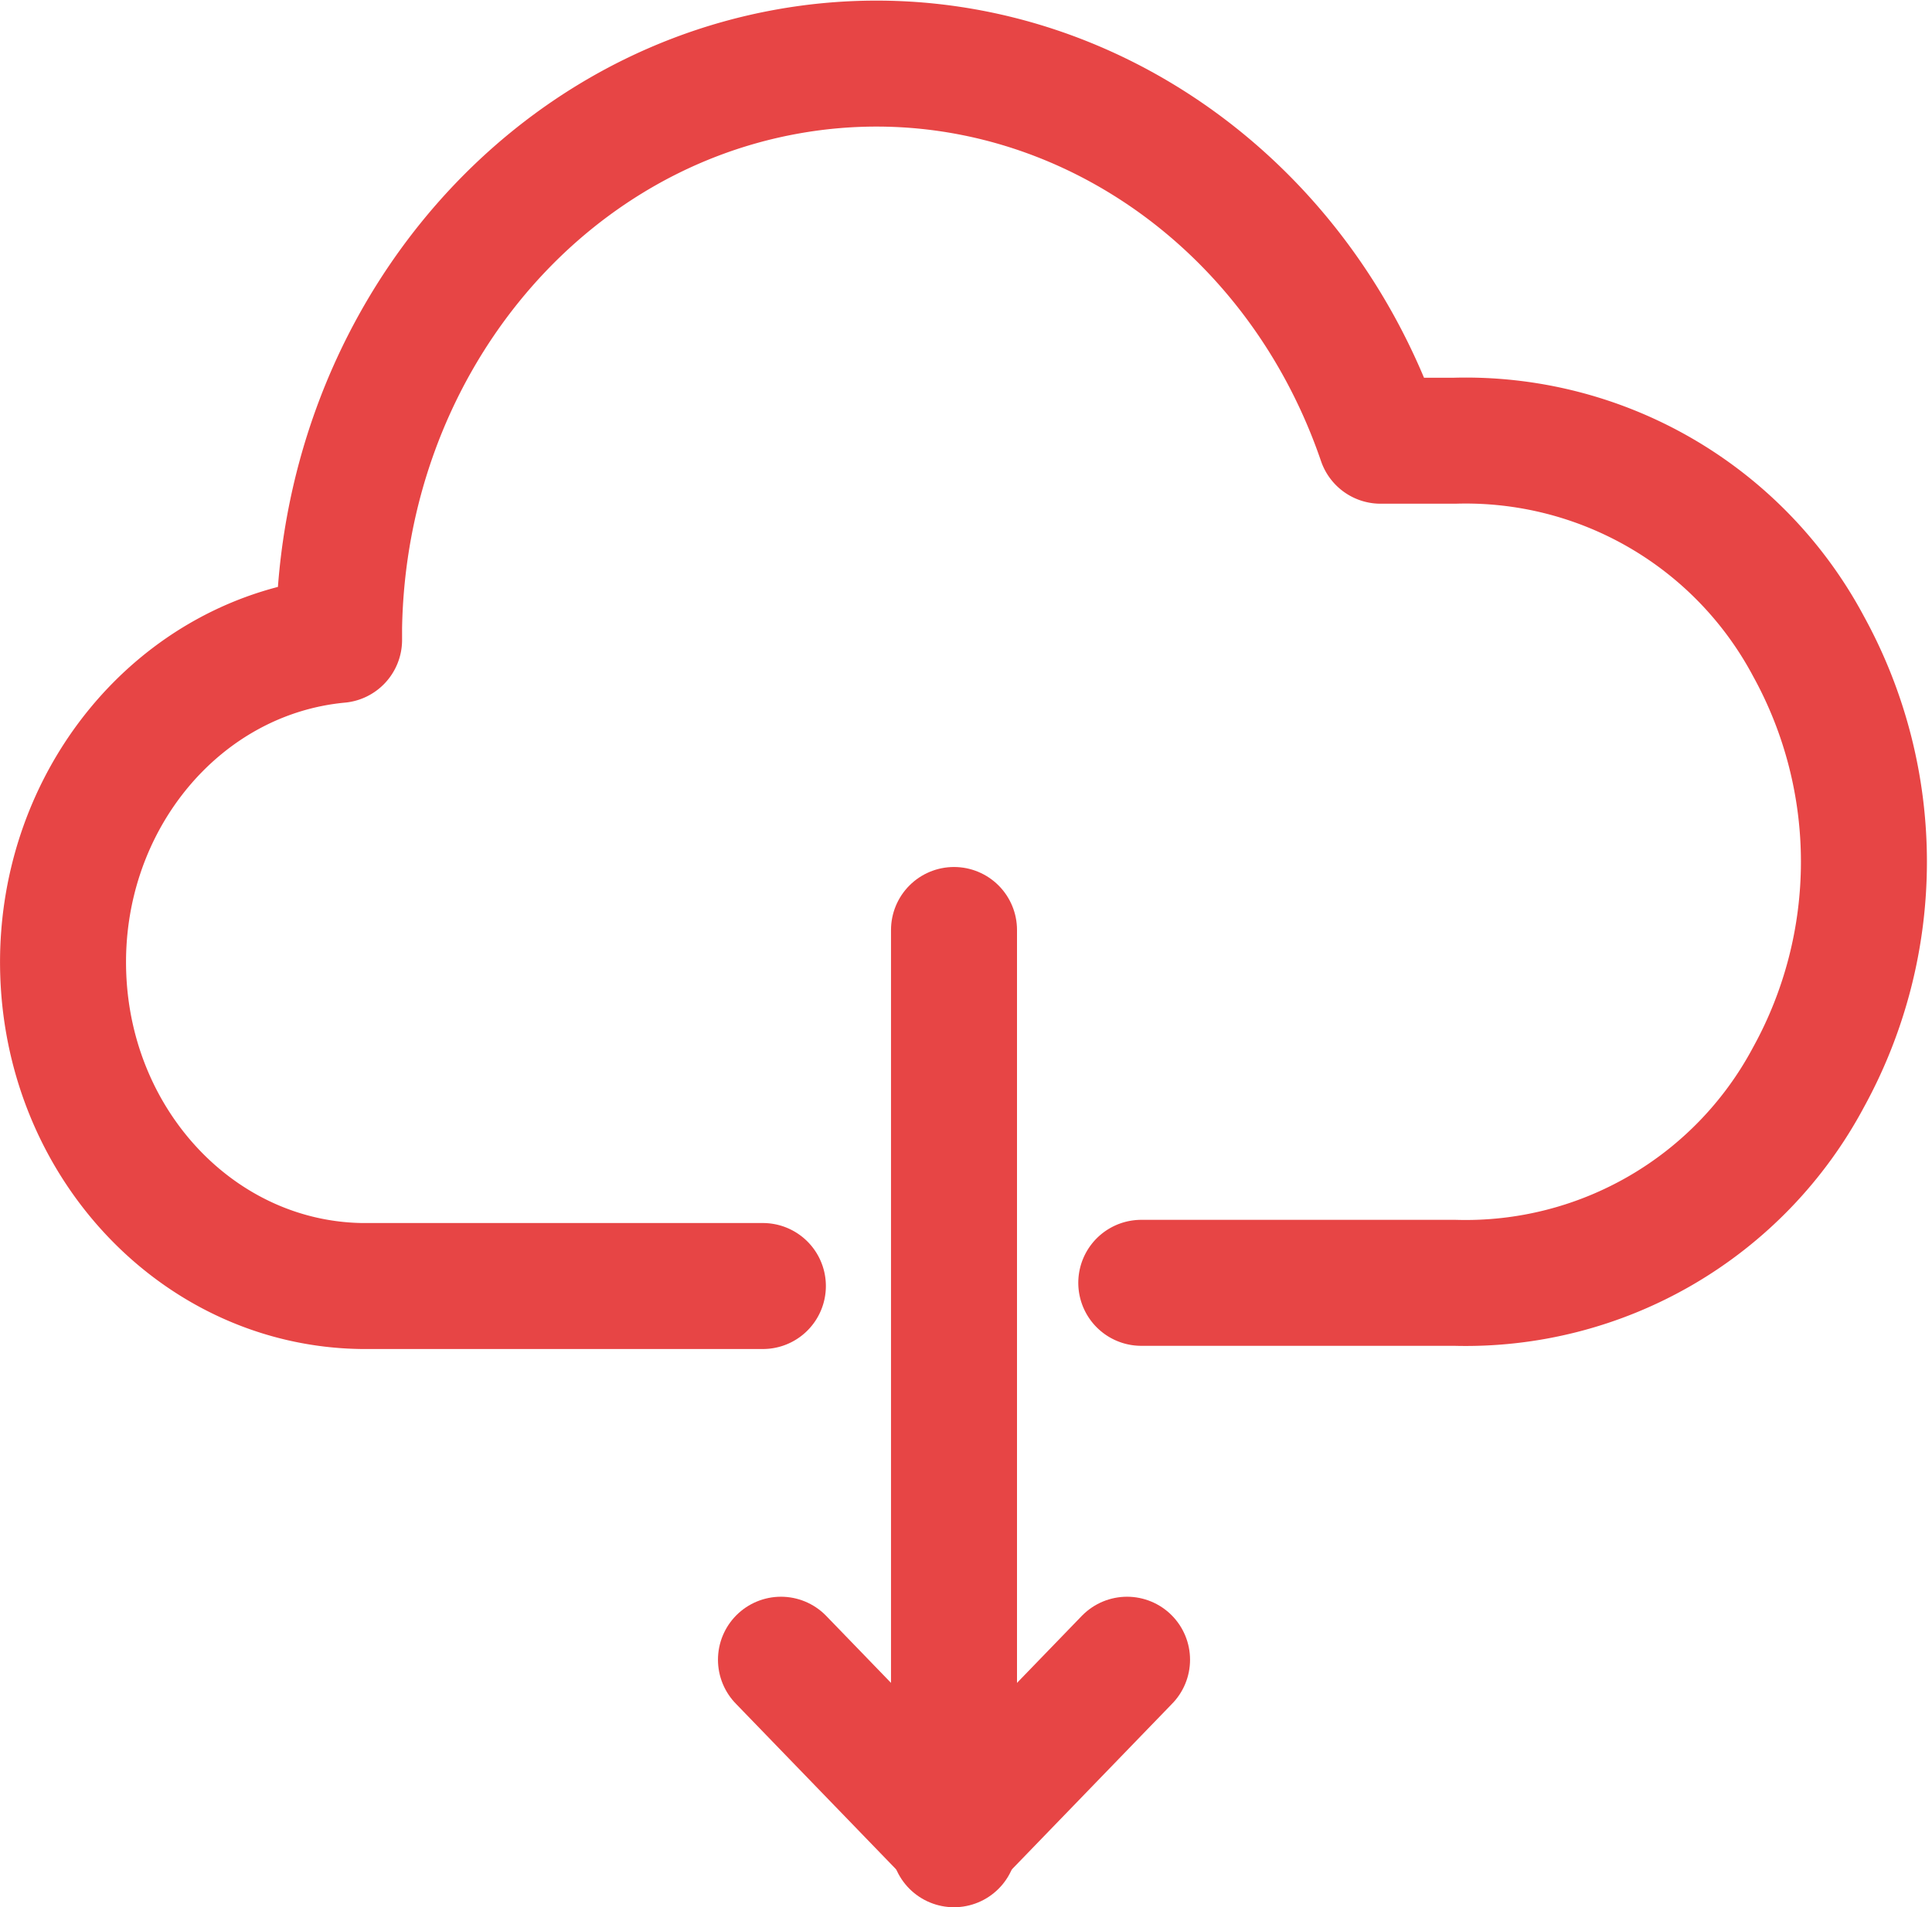 <svg xmlns="http://www.w3.org/2000/svg" width="76.67" height="75.698" viewBox="0 0 76.67 75.698"><g id="icon_cloud" transform="translate(-227.038 -650.083)"><g id="_1068_dl_h" transform="translate(229.539 652.607)" fill="none" stroke="#e74545" stroke-linecap="round" stroke-linejoin="round" stroke-width="5"><g id="グループ_8915" transform="translate(28.491 34.387)"><path id="線_89" transform="translate(6.867)" d="M0 36.287V0"/><path id="パス_6379" d="M21.29 36.11l6.867 7.1 6.867-7.1" transform="translate(-21.29 -7.147)"/></g><path id="パス_6380" d="M51.865 57.554H64.3a15.416 15.416 0 0014.045-8.162 17.733 17.733 0 000-17.1A15.416 15.416 0 0064.3 24.131h-2.937C57.835 13.819 47.937 7.662 37.814 9.48s-17.6 11.1-17.784 22.076v.481c-6.373.6-11.186 6.441-10.946 13.28s5.449 12.276 11.846 12.364h15.918" transform="translate(-9.075 -9.163)"/></g></g></svg>